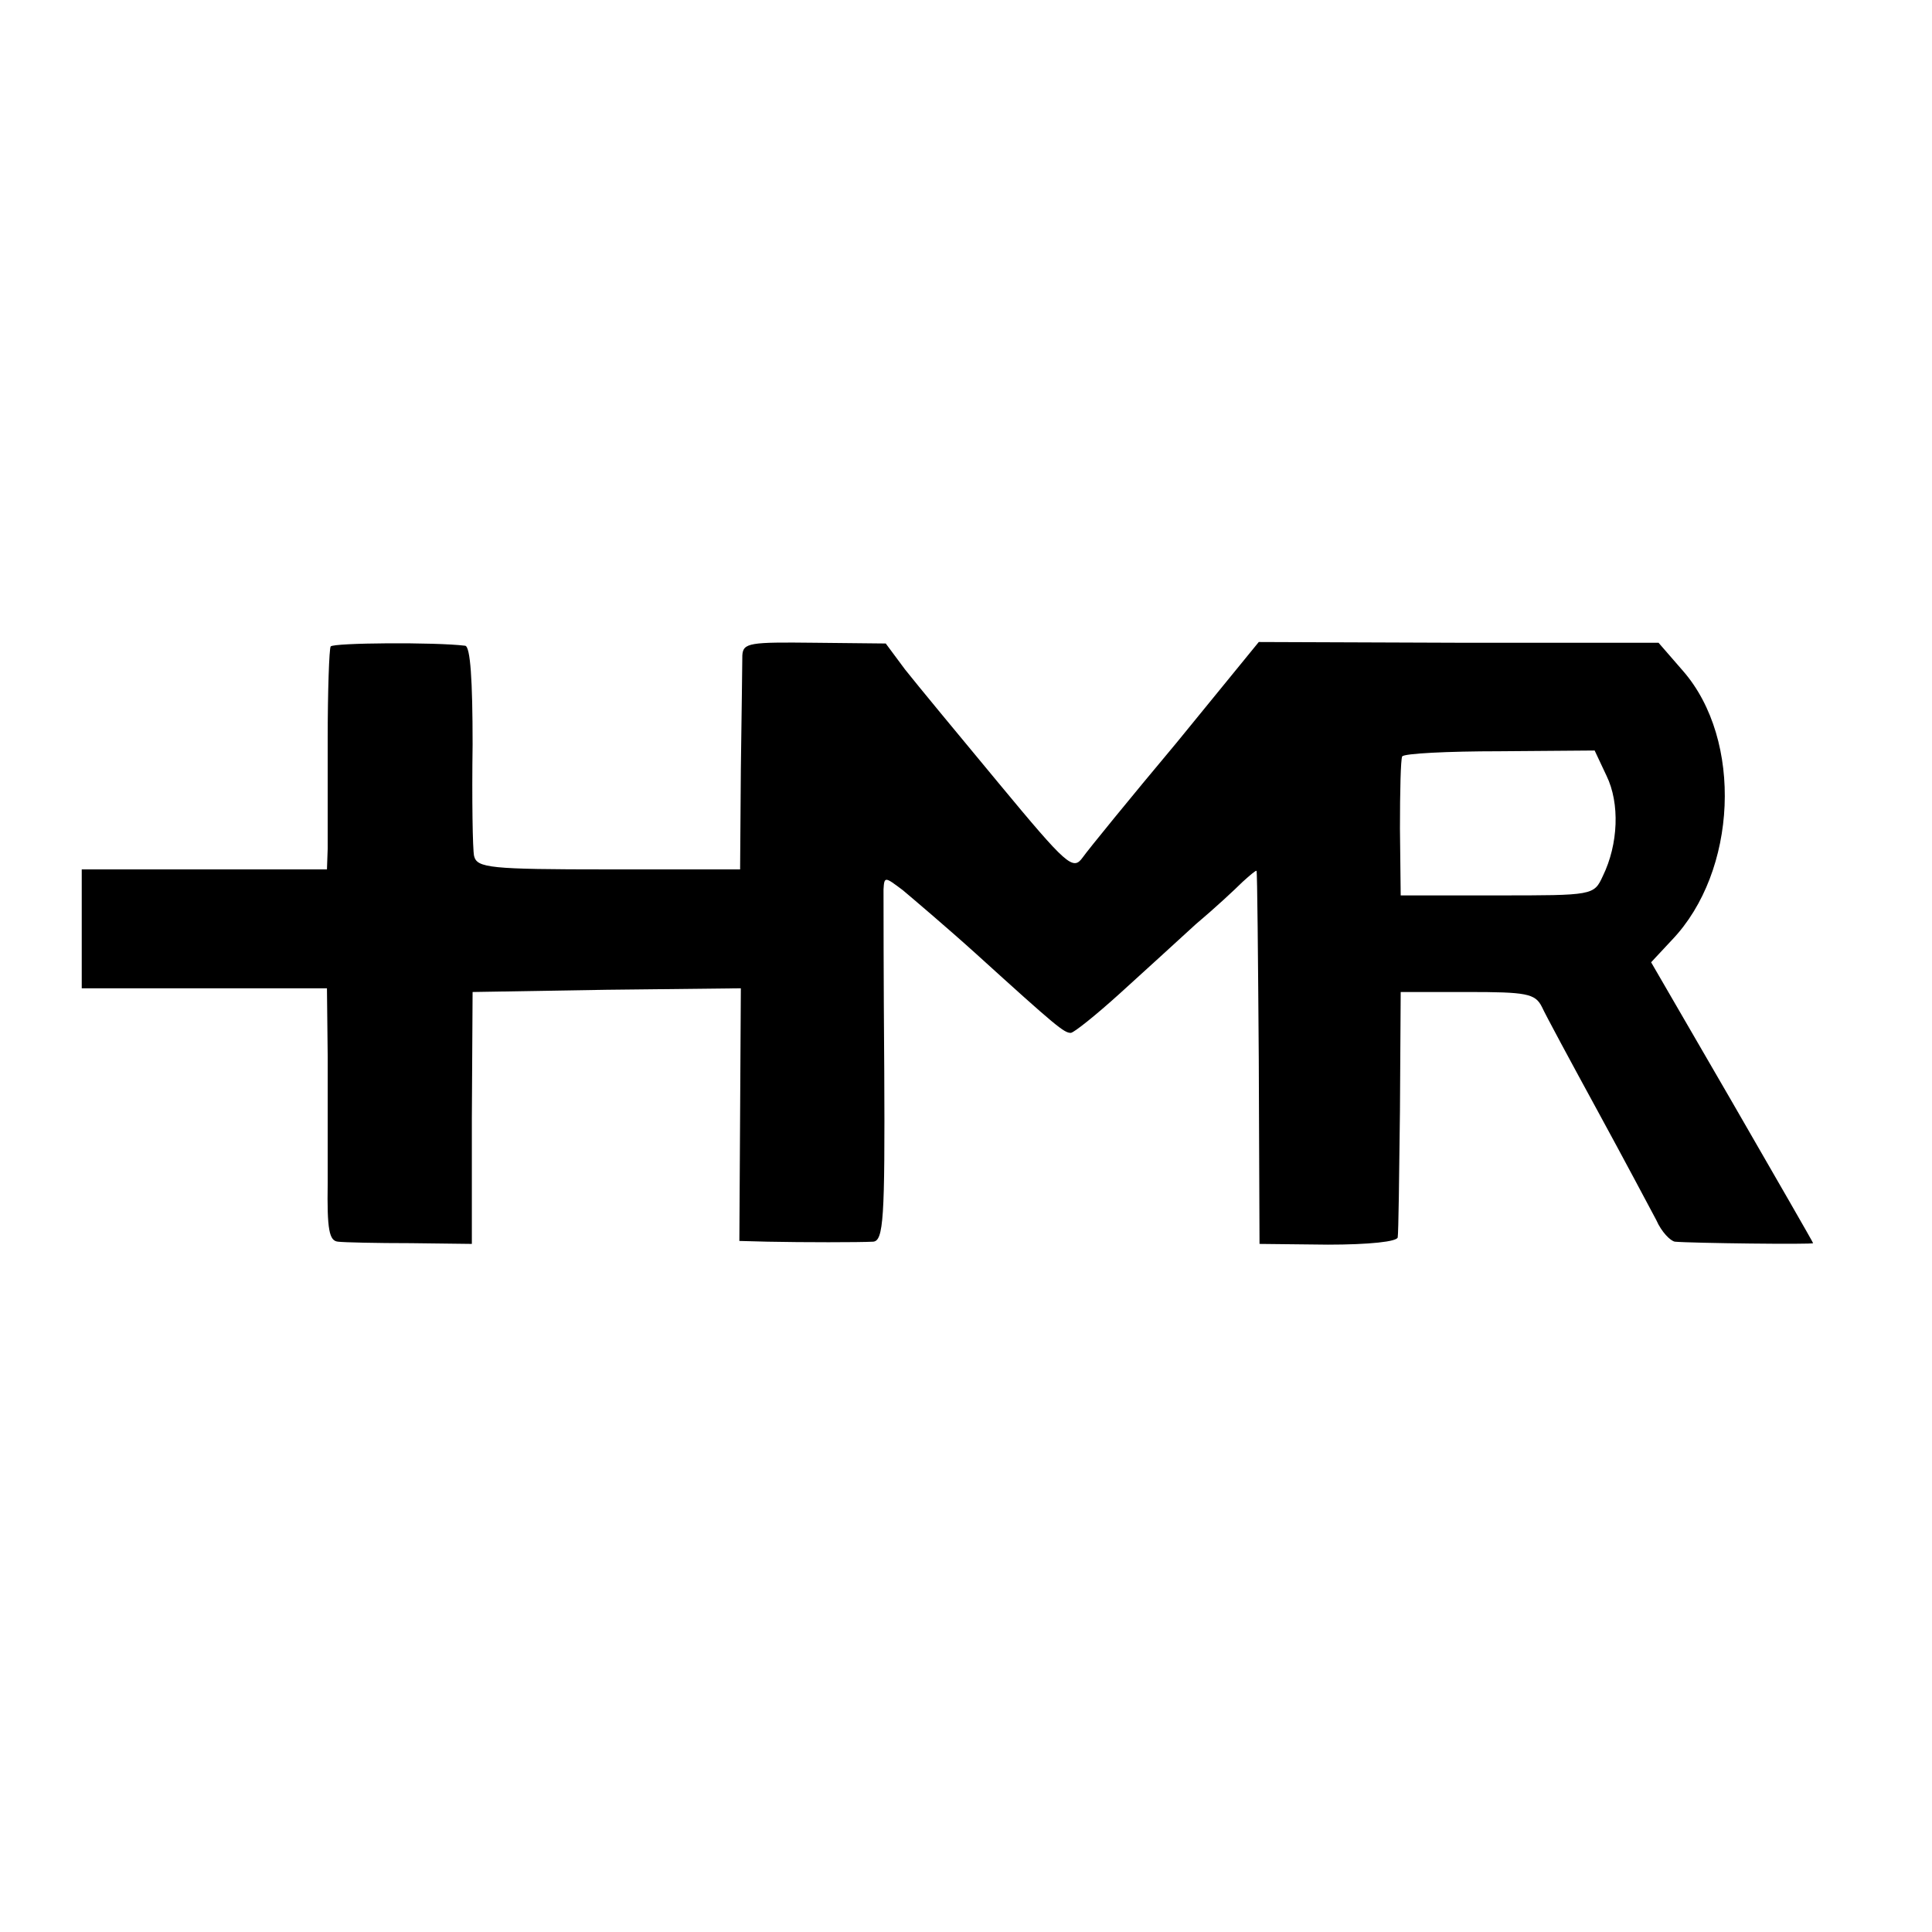 <?xml version="1.0" standalone="no"?>
<!DOCTYPE svg PUBLIC "-//W3C//DTD SVG 20010904//EN"
 "http://www.w3.org/TR/2001/REC-SVG-20010904/DTD/svg10.dtd">
<svg version="1.0" xmlns="http://www.w3.org/2000/svg"
 width="260pt" height="260pt" viewBox="0 0 260 260"
 preserveAspectRatio="xMidYMid meet">
<g transform="translate(0,260) scale(0.1,-0.1)"
fill="#000000" stroke="none">
<path d="M445 1730 c-2 -3 -4 -60 -4 -125 0 -66 0 -132 0 -147 l-1 -28 -165 0
-165 0 0 -80 0 -80 165 0 165 0 1 -92 c0 -51 0 -128 0 -170 -1 -63 2 -78 14
-79 8 -1 52 -2 98 -2 l82 -1 0 169 1 170 180 3 181 2 -1 -170 -1 -170 38 -1
c48 -1 123 -1 142 0 14 1 16 31 15 229 -1 125 -1 235 -1 245 1 18 2 17 26 -1
13 -11 58 -49 99 -86 108 -98 118 -106 127 -106 4 0 34 24 66 53 32 29 78 71
102 93 25 21 53 47 63 57 10 9 18 16 19 15 1 -2 2 -115 3 -253 l1 -249 92 -1
c55 0 94 4 94 10 1 6 2 82 3 170 l1 160 90 0 c79 0 91 -2 100 -20 5 -11 39
-74 75 -140 36 -66 71 -132 79 -147 7 -16 19 -28 25 -29 22 -2 186 -4 186 -2
0 1 -49 86 -109 190 l-109 188 28 30 c88 92 96 269 15 362 l-33 38 -269 0
-269 1 -111 -136 c-62 -74 -119 -144 -126 -154 -13 -18 -21 -11 -113 100 -54
65 -111 134 -126 153 l-26 35 -96 1 c-87 1 -96 0 -97 -17 0 -10 -1 -79 -2
-153 l-1 -135 -177 0 c-160 0 -177 2 -181 18 -2 9 -3 77 -2 150 0 87 -3 132
-10 133 -40 5 -178 4 -181 -1z m1717 -174 c18 -37 16 -92 -5 -135 -12 -26 -13
-26 -142 -26 l-130 0 -1 90 c0 50 1 93 3 97 2 4 61 7 131 7 l128 1 16 -34z"/>
</g>
</svg>
